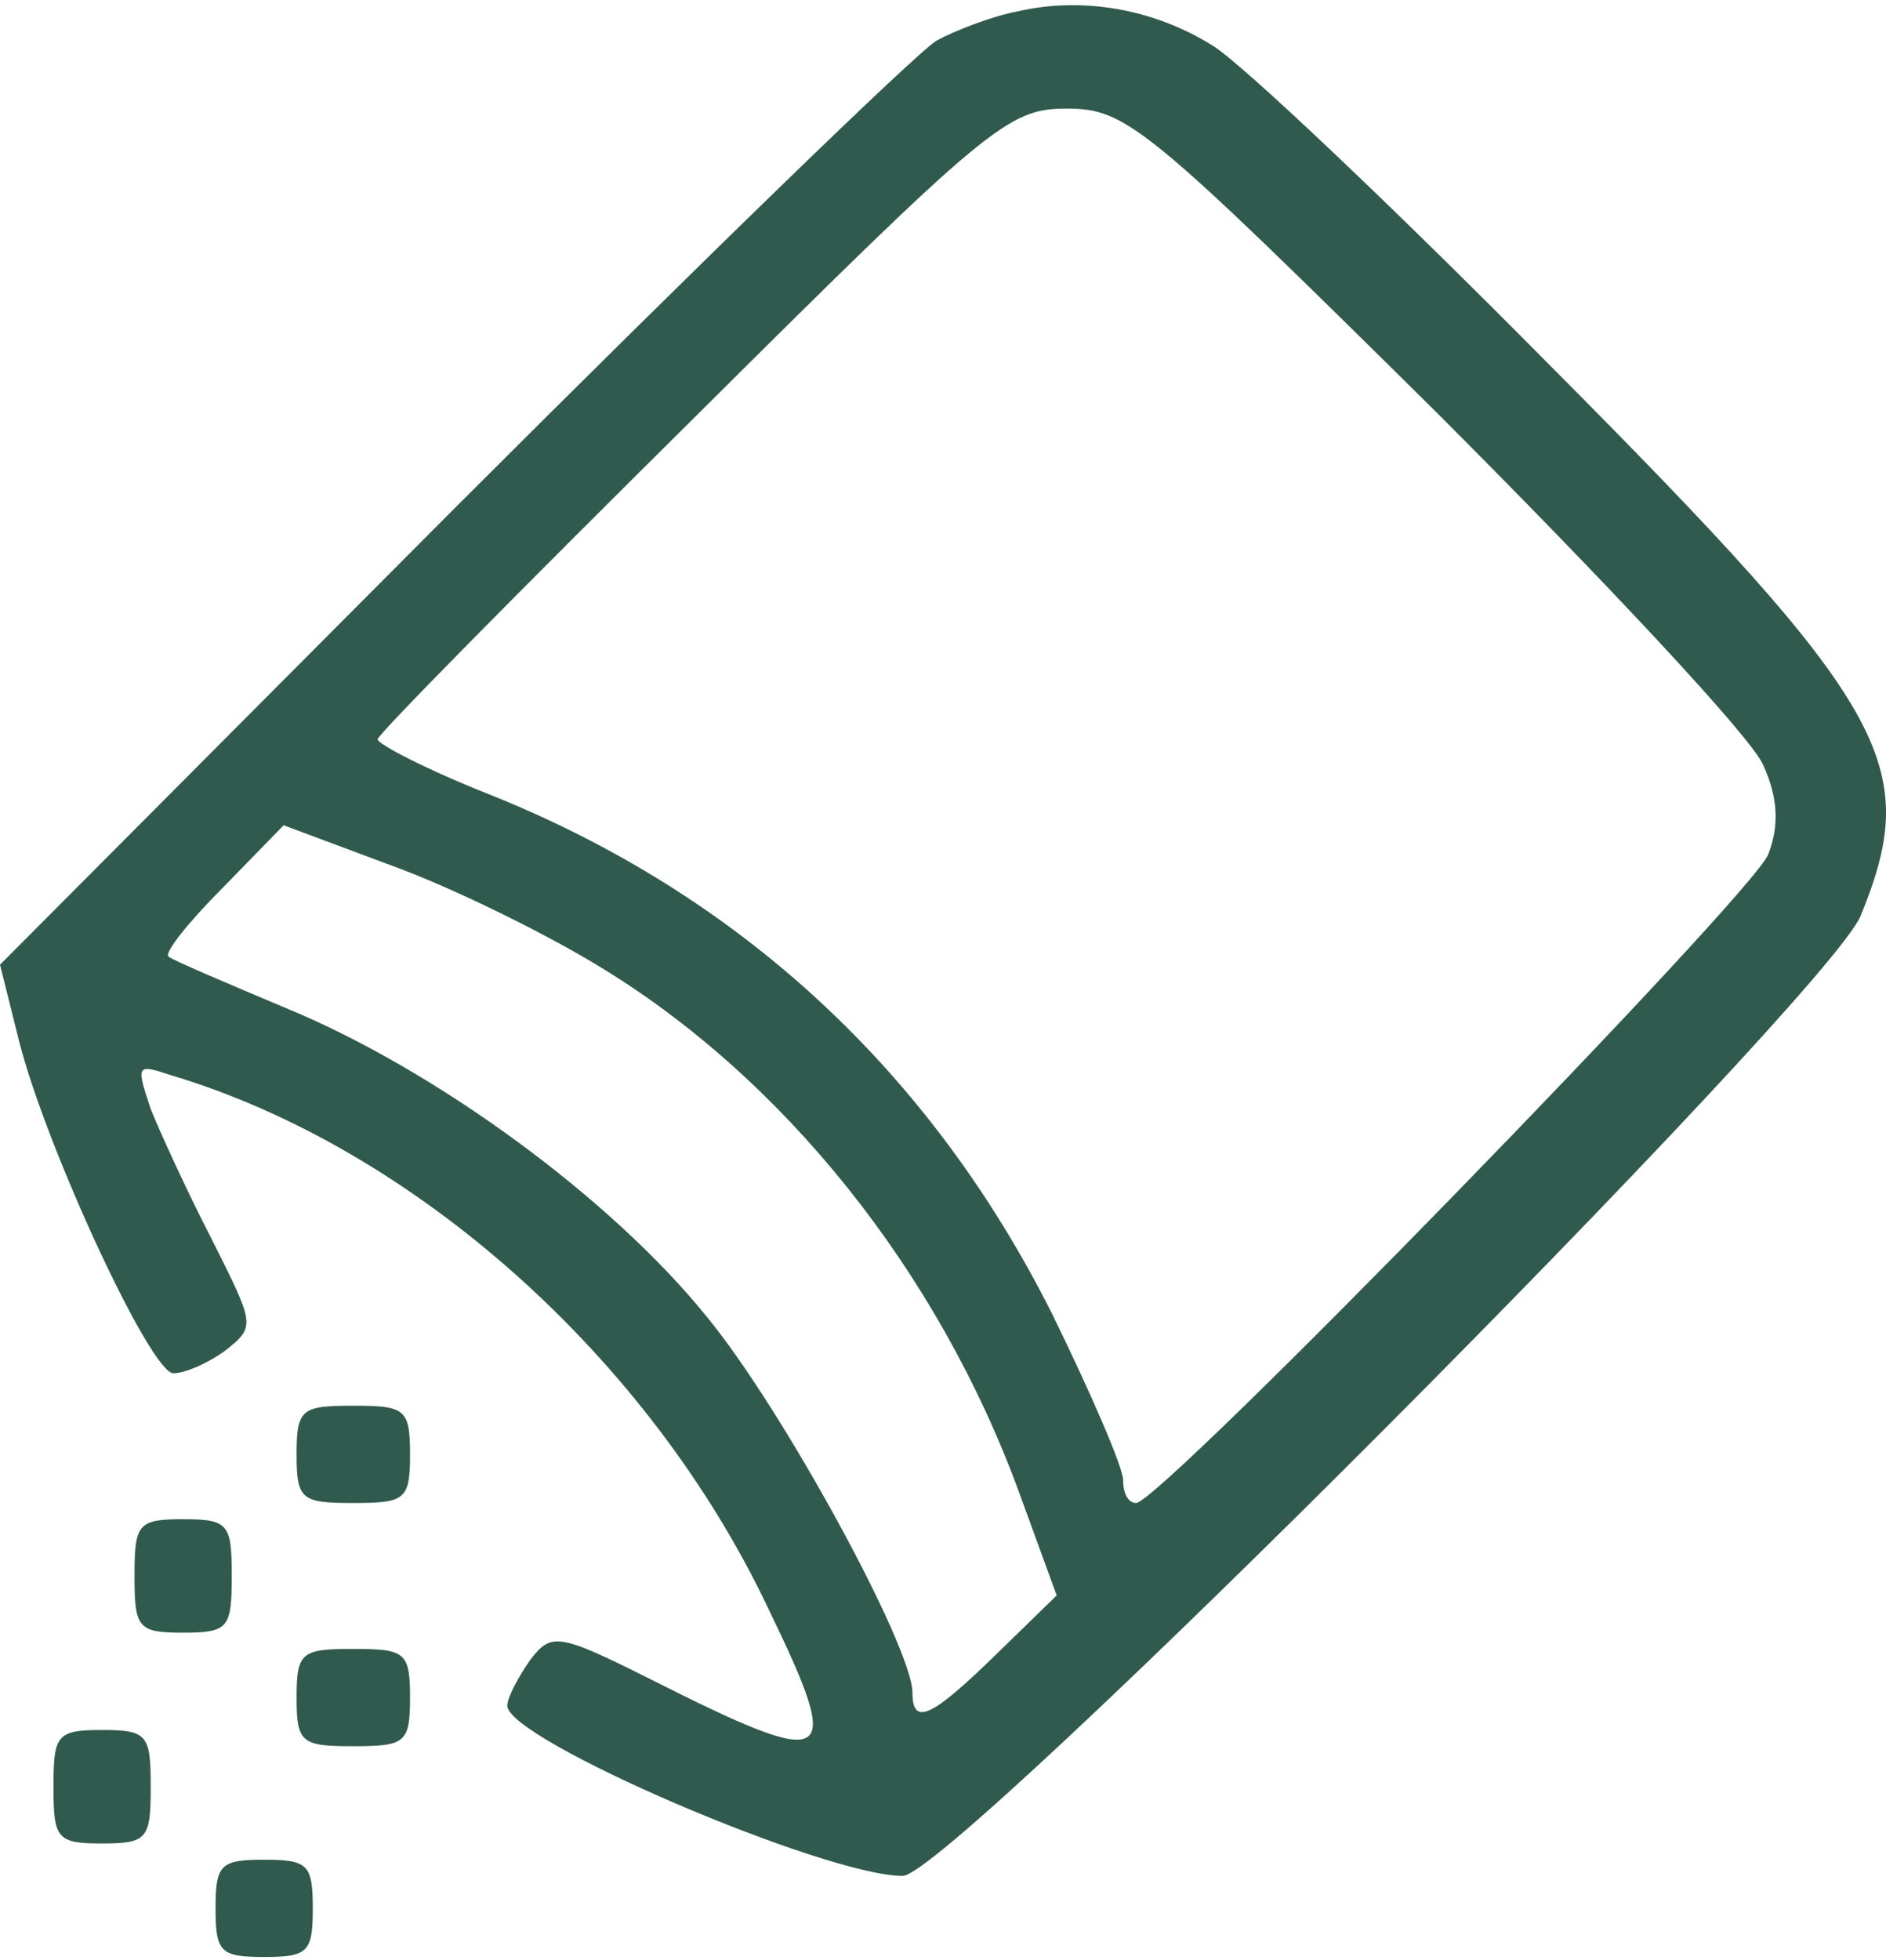 <?xml version="1.0" encoding="UTF-8"?> <svg xmlns="http://www.w3.org/2000/svg" width="360" height="374" viewBox="0 0 360 374" fill="none"> <path d="M194.278 2.162C189.328 3.09 182.213 5.875 178.81 7.731C175.407 9.587 133.643 50.113 86.311 97.445L0 184.065L3.712 198.915C8.971 219.332 28.77 262.024 33.101 262.024C35.267 262.024 39.598 260.168 43.001 257.693C48.879 253.053 48.569 252.743 40.526 236.656C35.886 227.685 30.627 216.239 28.77 211.598C25.986 203.246 25.986 202.936 32.483 205.102C79.196 219.023 124.053 259.24 146.636 306.881C161.176 336.889 159.32 338.126 123.744 320.183C106.42 311.521 105.182 311.521 101.16 316.781C98.995 319.874 96.829 323.896 96.829 325.443C96.829 331.939 157.464 357.925 172.313 357.925C181.594 357.925 348.338 190.562 355.144 174.785C366.9 146.014 361.022 135.187 295.438 69.293C265.43 38.976 236.66 11.752 231.401 8.659C219.954 1.543 206.343 -0.622 194.278 2.162ZM274.092 78.574C306.266 110.747 334.417 140.755 336.583 146.014C339.367 152.201 339.676 157.461 337.511 163.029C334.727 170.454 221.501 286.773 216.861 286.773C215.314 286.773 214.386 284.917 214.386 282.442C214.386 279.967 208.199 265.736 200.774 250.578C177.572 204.483 141.377 170.763 93.427 151.583C81.671 146.942 72.081 141.993 72.081 141.064C72.081 140.136 98.995 112.913 132.096 80.121C188.709 23.817 192.421 20.724 203.558 20.724C215.005 20.724 218.717 23.817 274.092 78.574ZM113.844 184.065C149.421 205.411 179.119 242.534 194.587 284.917L201.702 304.406L189.947 315.852C177.882 327.608 174.169 329.464 174.169 322.968C174.169 314.306 149.421 268.83 134.881 251.196C116.628 228.613 83.218 204.174 54.757 192.418C43.001 187.468 32.792 183.137 32.173 182.519C31.245 181.9 35.886 176.022 42.382 169.526L54.138 157.461L74.865 165.194C86.002 169.216 103.635 177.878 113.844 184.065Z" fill="#305A4D"></path> <path d="M56.612 277.492C56.612 286.154 57.54 286.772 67.44 286.772C77.339 286.772 78.267 286.154 78.267 277.492C78.267 268.83 77.339 268.211 67.44 268.211C57.54 268.211 56.612 268.83 56.612 277.492Z" fill="#305A4D"></path> <path d="M25.676 300.693C25.676 310.593 26.294 311.521 34.957 311.521C43.619 311.521 44.237 310.593 44.237 300.693C44.237 290.794 43.619 289.866 34.957 289.866C26.294 289.866 25.676 290.794 25.676 300.693Z" fill="#305A4D"></path> <path d="M56.612 323.895C56.612 332.558 57.54 333.176 67.44 333.176C77.339 333.176 78.267 332.558 78.267 323.895C78.267 315.233 77.339 314.615 67.44 314.615C57.54 314.615 56.612 315.233 56.612 323.895Z" fill="#305A4D"></path> <path d="M10.208 340.91C10.208 350.81 10.827 351.738 19.489 351.738C28.151 351.738 28.77 350.81 28.77 340.91C28.77 331.011 28.151 330.083 19.489 330.083C10.827 330.083 10.208 331.011 10.208 340.91Z" fill="#305A4D"></path> <path d="M41.145 364.112C41.145 372.465 42.073 373.393 50.425 373.393C58.778 373.393 59.706 372.465 59.706 364.112C59.706 355.76 58.778 354.832 50.425 354.832C42.073 354.832 41.145 355.76 41.145 364.112Z" fill="#305A4D"></path> </svg> 